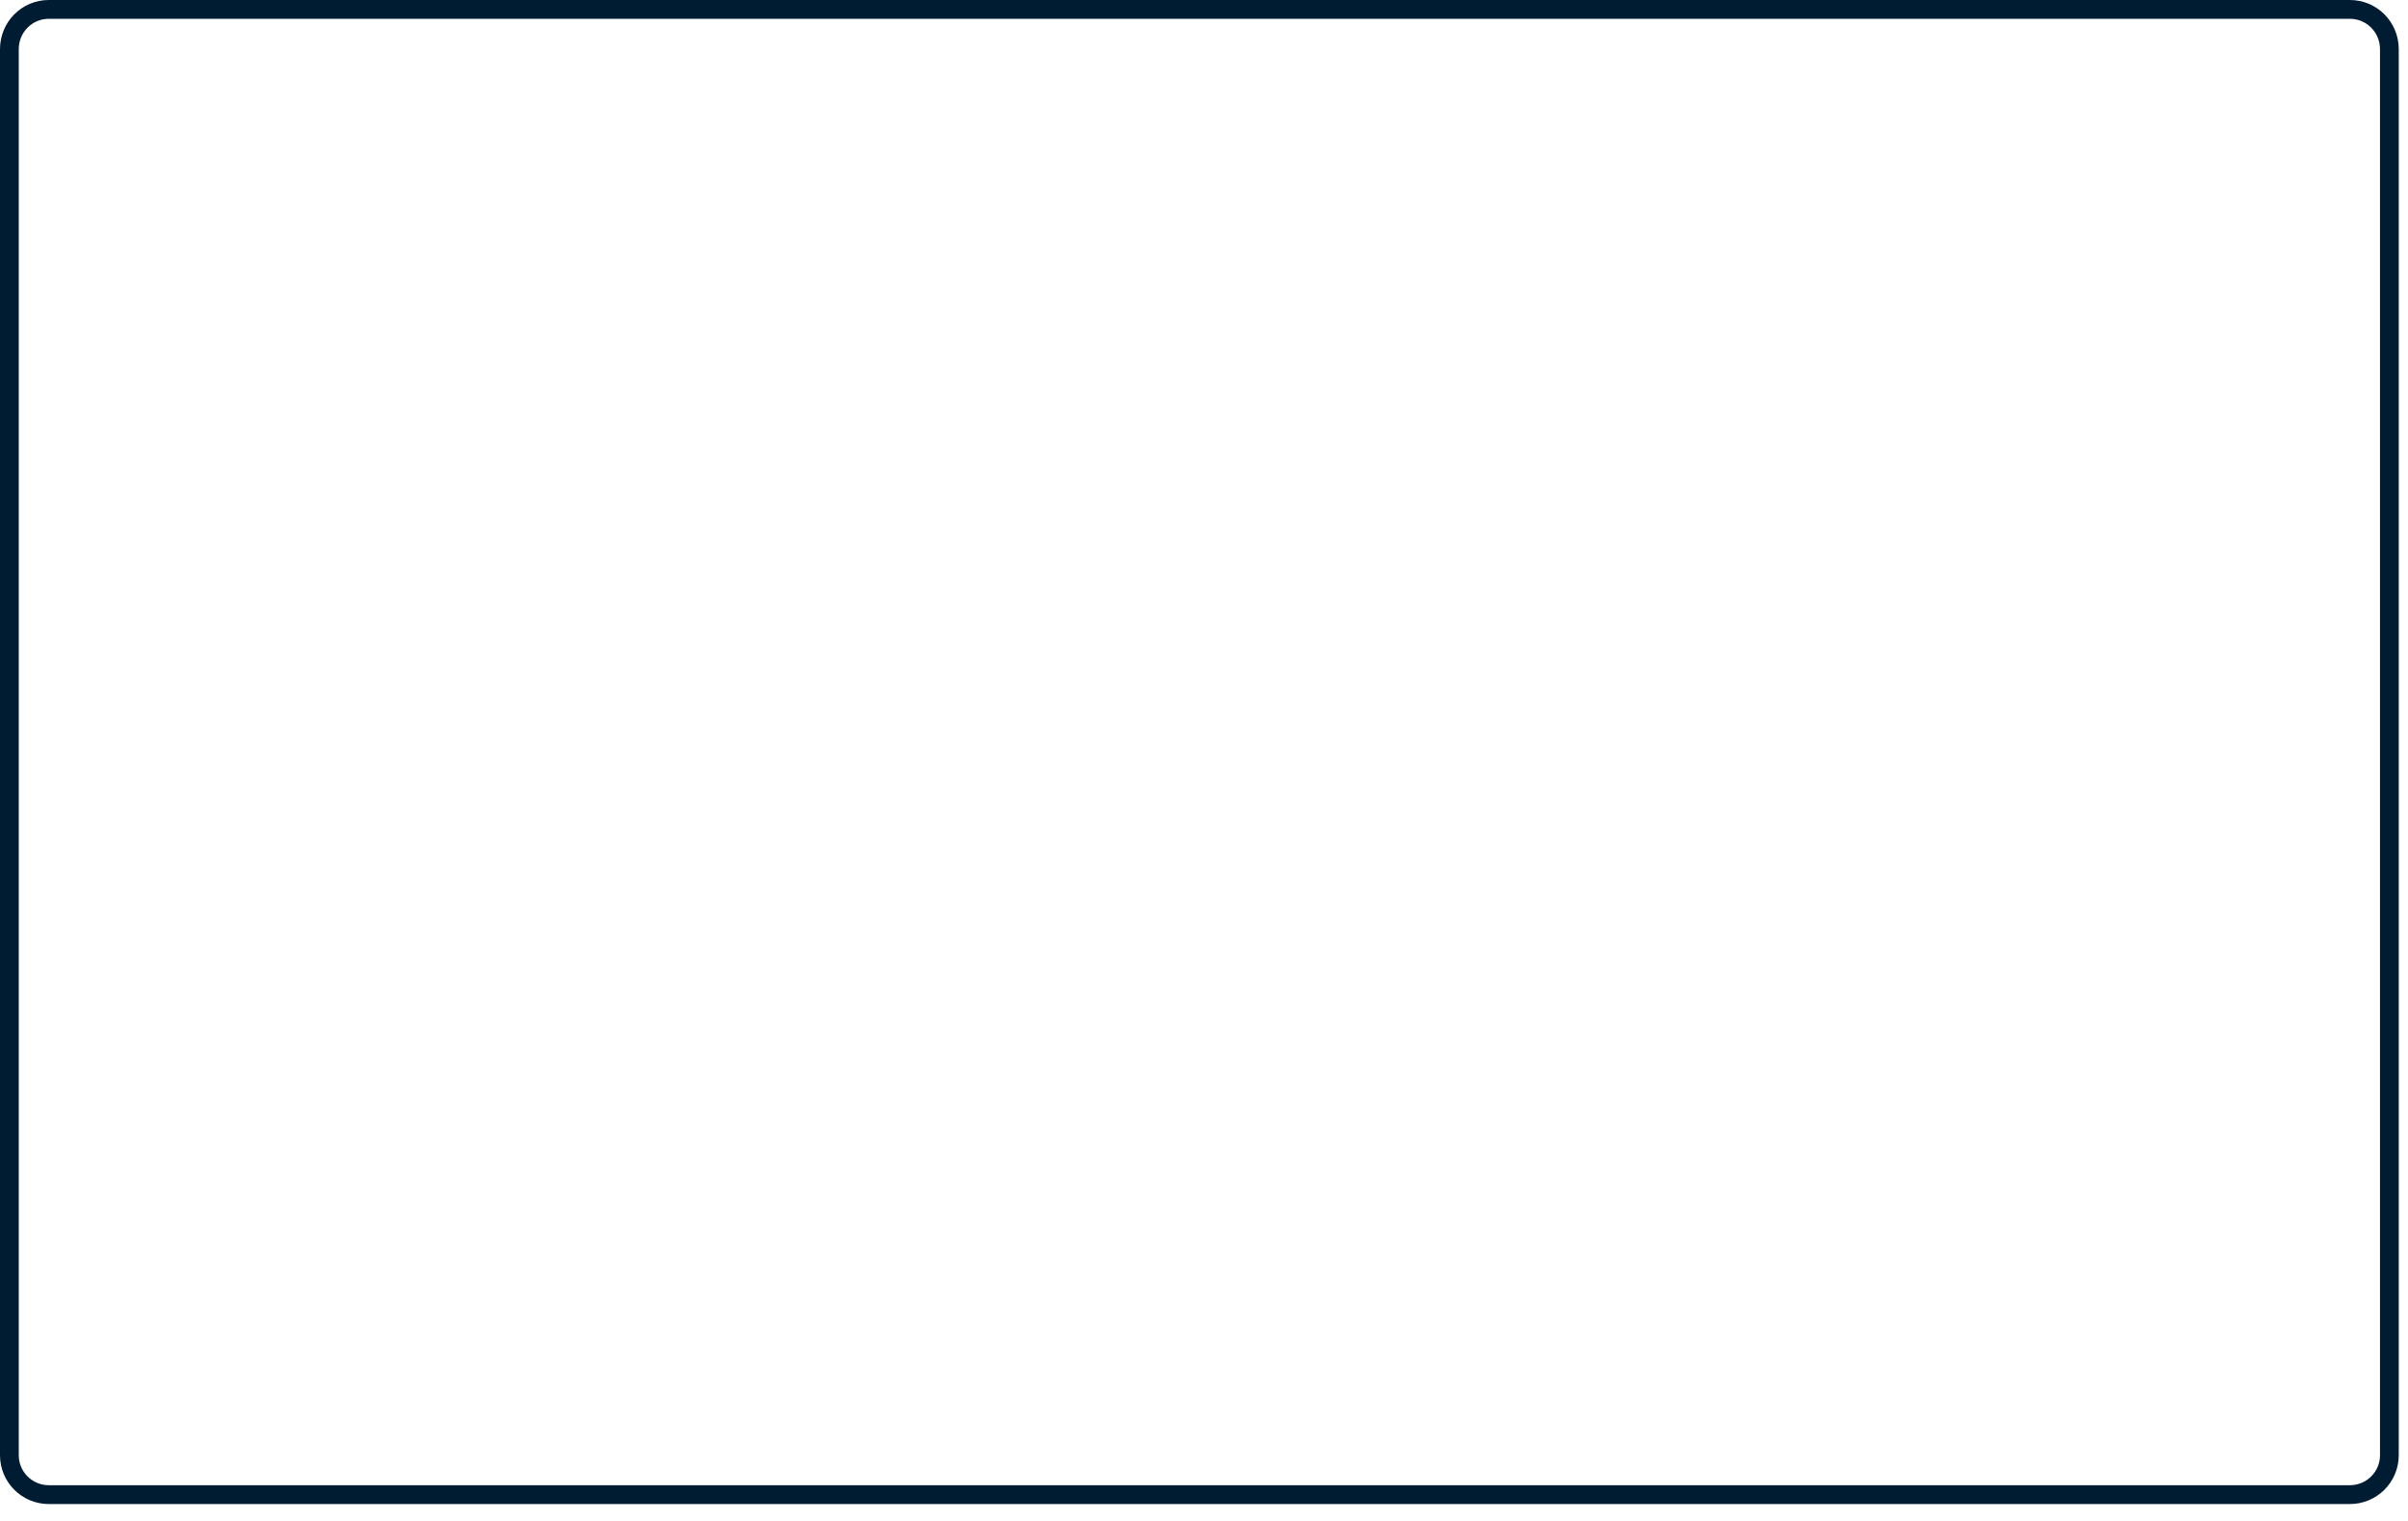 <?xml version="1.0" encoding="utf-8"?>
<svg xmlns="http://www.w3.org/2000/svg" fill="none" height="100%" overflow="visible" preserveAspectRatio="none" style="display: block;" viewBox="0 0 57 36" width="100%">
<path clip-rule="evenodd" d="M55.624 35.154C56.018 35.154 56.337 34.836 56.337 34.445V1.164C56.337 0.764 56.018 0.445 55.624 0.445H1.155C0.762 0.445 0.444 0.764 0.444 1.164V34.445C0.444 34.836 0.762 35.154 1.155 35.154H55.624ZM56.781 34.445C56.781 35.082 56.263 35.6 55.624 35.6H1.155C0.516 35.6 0 35.082 0 34.445V1.164C0 0.518 0.516 0 1.155 0H55.624C56.263 0 56.781 0.518 56.781 1.164V34.445Z" fill="#001C33" fill-rule="evenodd" id="Vector"/>
</svg>